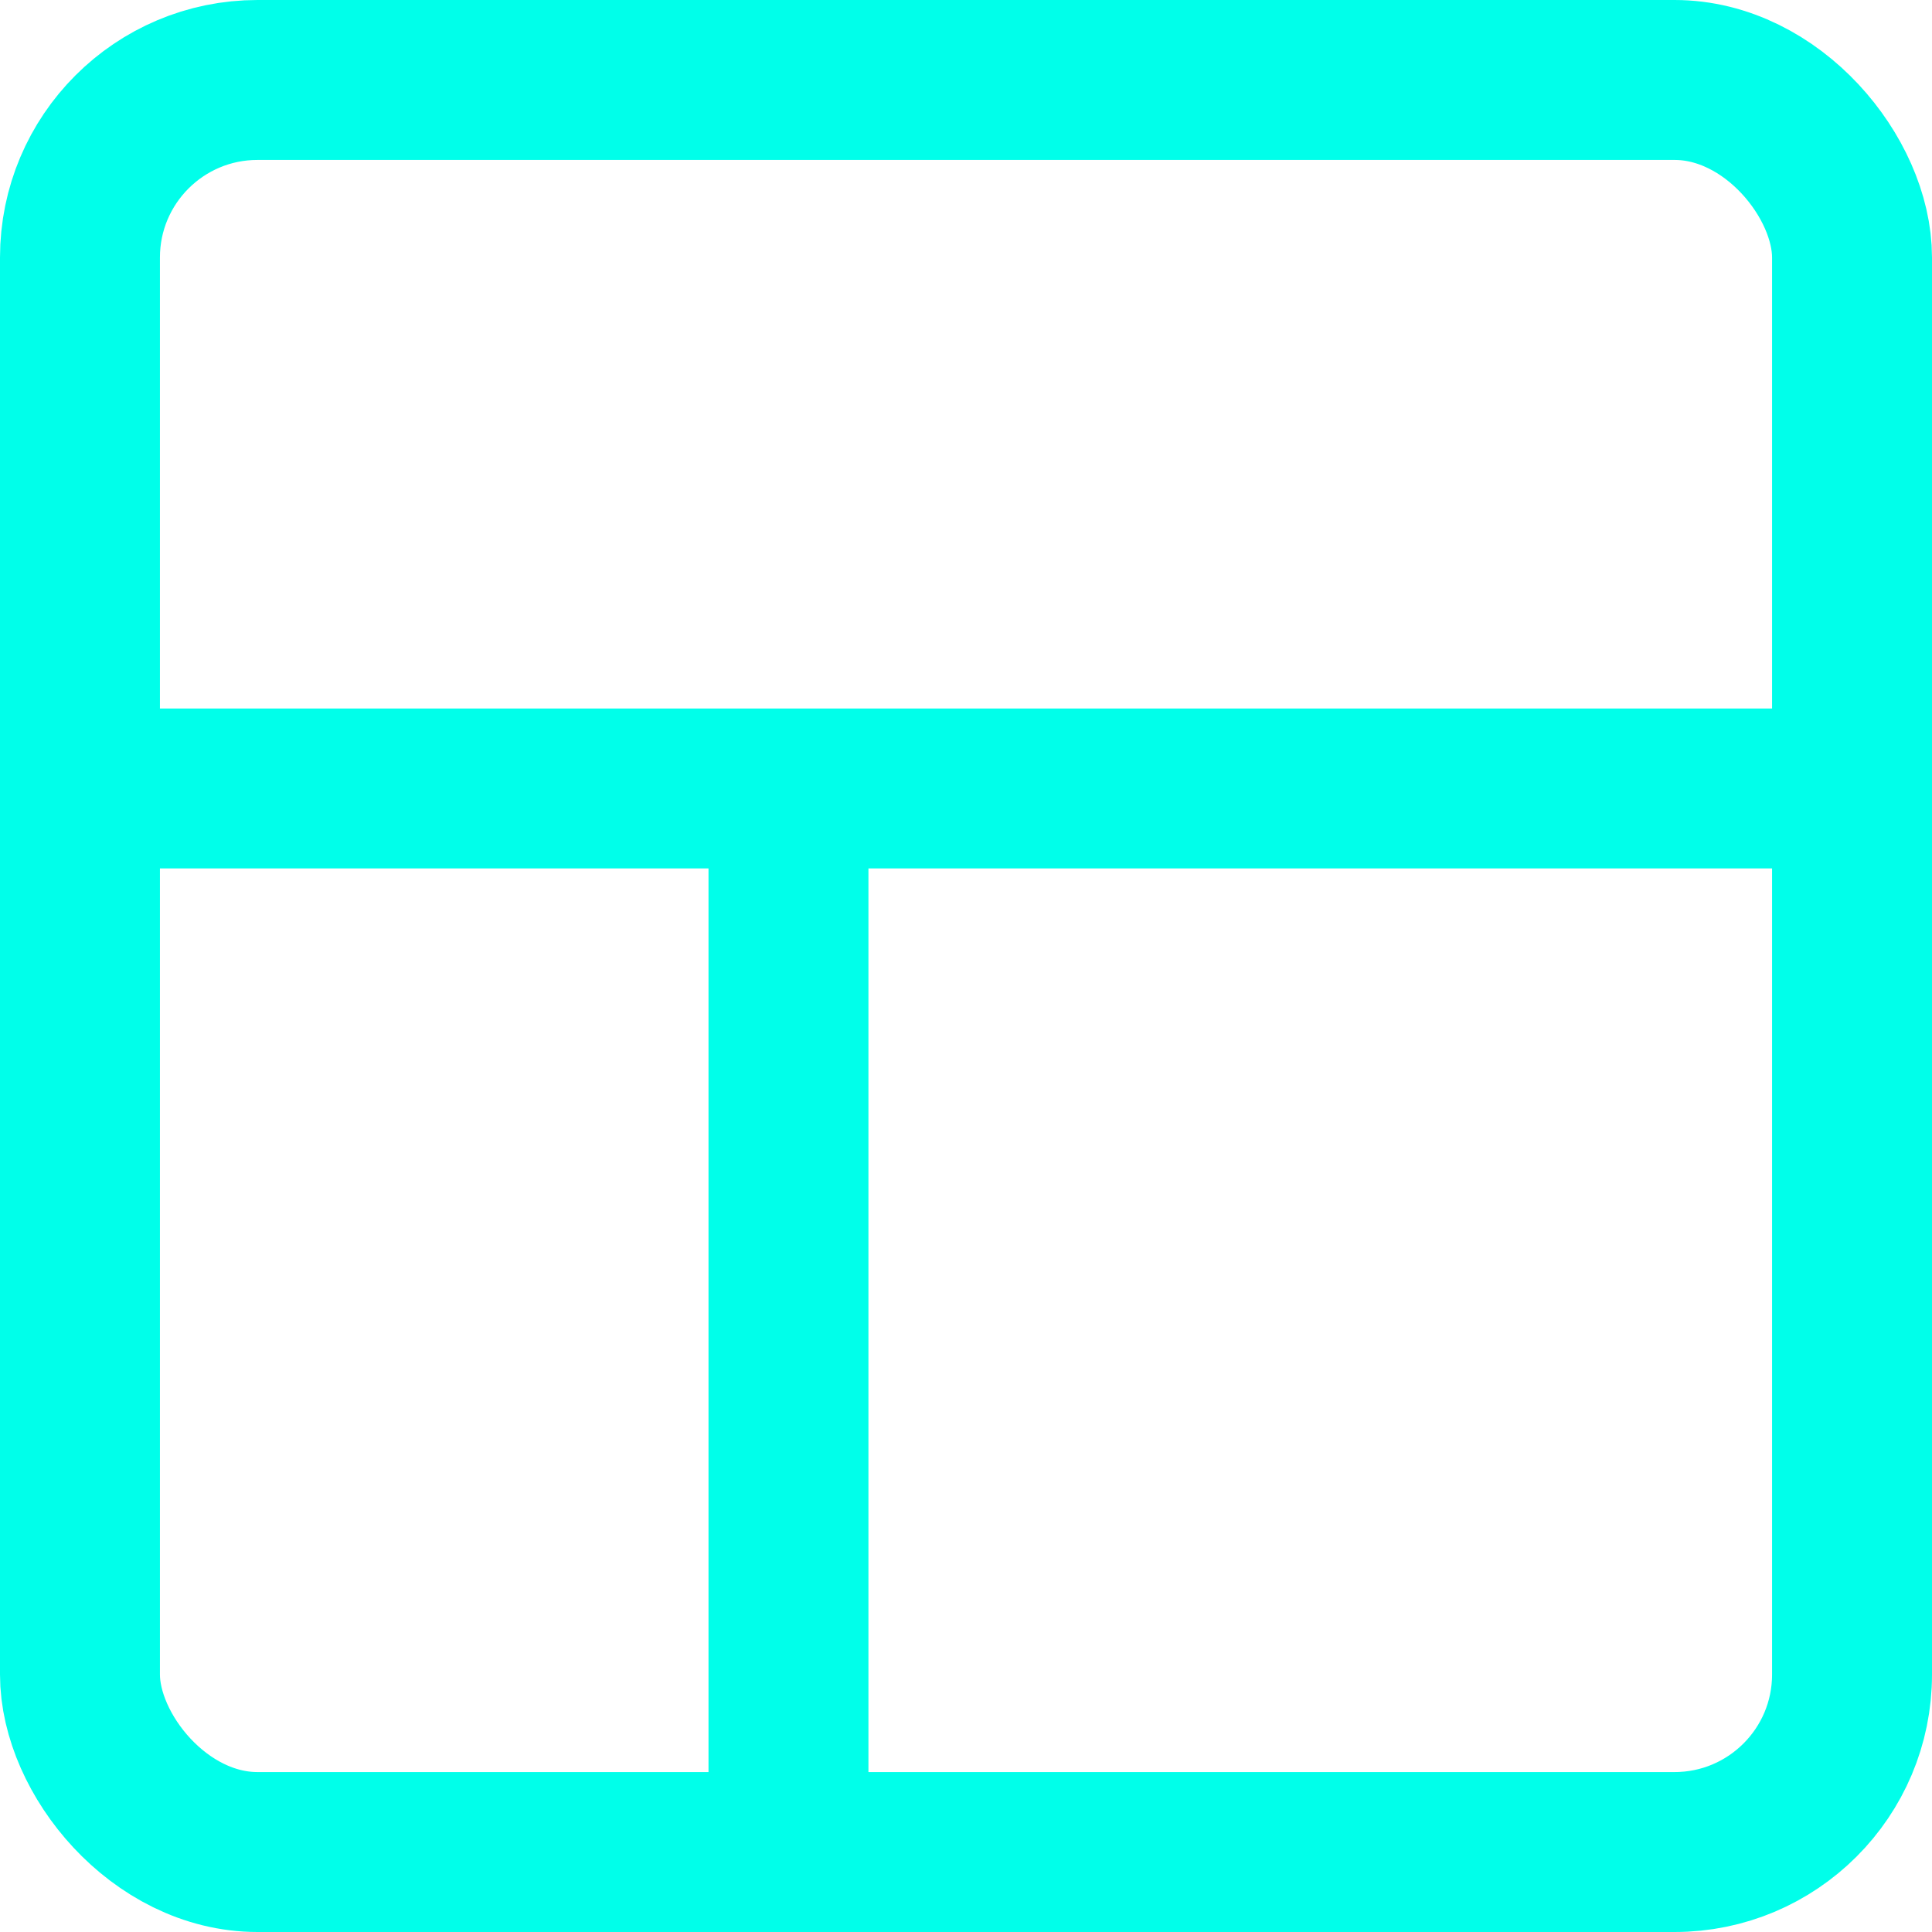 <svg xmlns="http://www.w3.org/2000/svg" id="uuid-4527f22d-a379-49f6-9048-83b185dbac7a" viewBox="0 0 24.16 24.16"><defs><style>.uuid-306f608f-02ed-4f95-bfc2-391bcc91434e{fill:none;stroke:#00ffea;stroke-linecap:round;stroke-linejoin:round;stroke-width:2px}</style></defs><g id="uuid-aed410ee-c0ff-4e11-8d50-1dfbb3f6bfc1"><rect width="22.16" height="22.16" x="1" y="1" class="uuid-306f608f-02ed-4f95-bfc2-391bcc91434e" rx="2.22" ry="2.22"/><path d="M1 9.86h22.16m-13.3 0v13.3" class="uuid-306f608f-02ed-4f95-bfc2-391bcc91434e"/></g></svg>